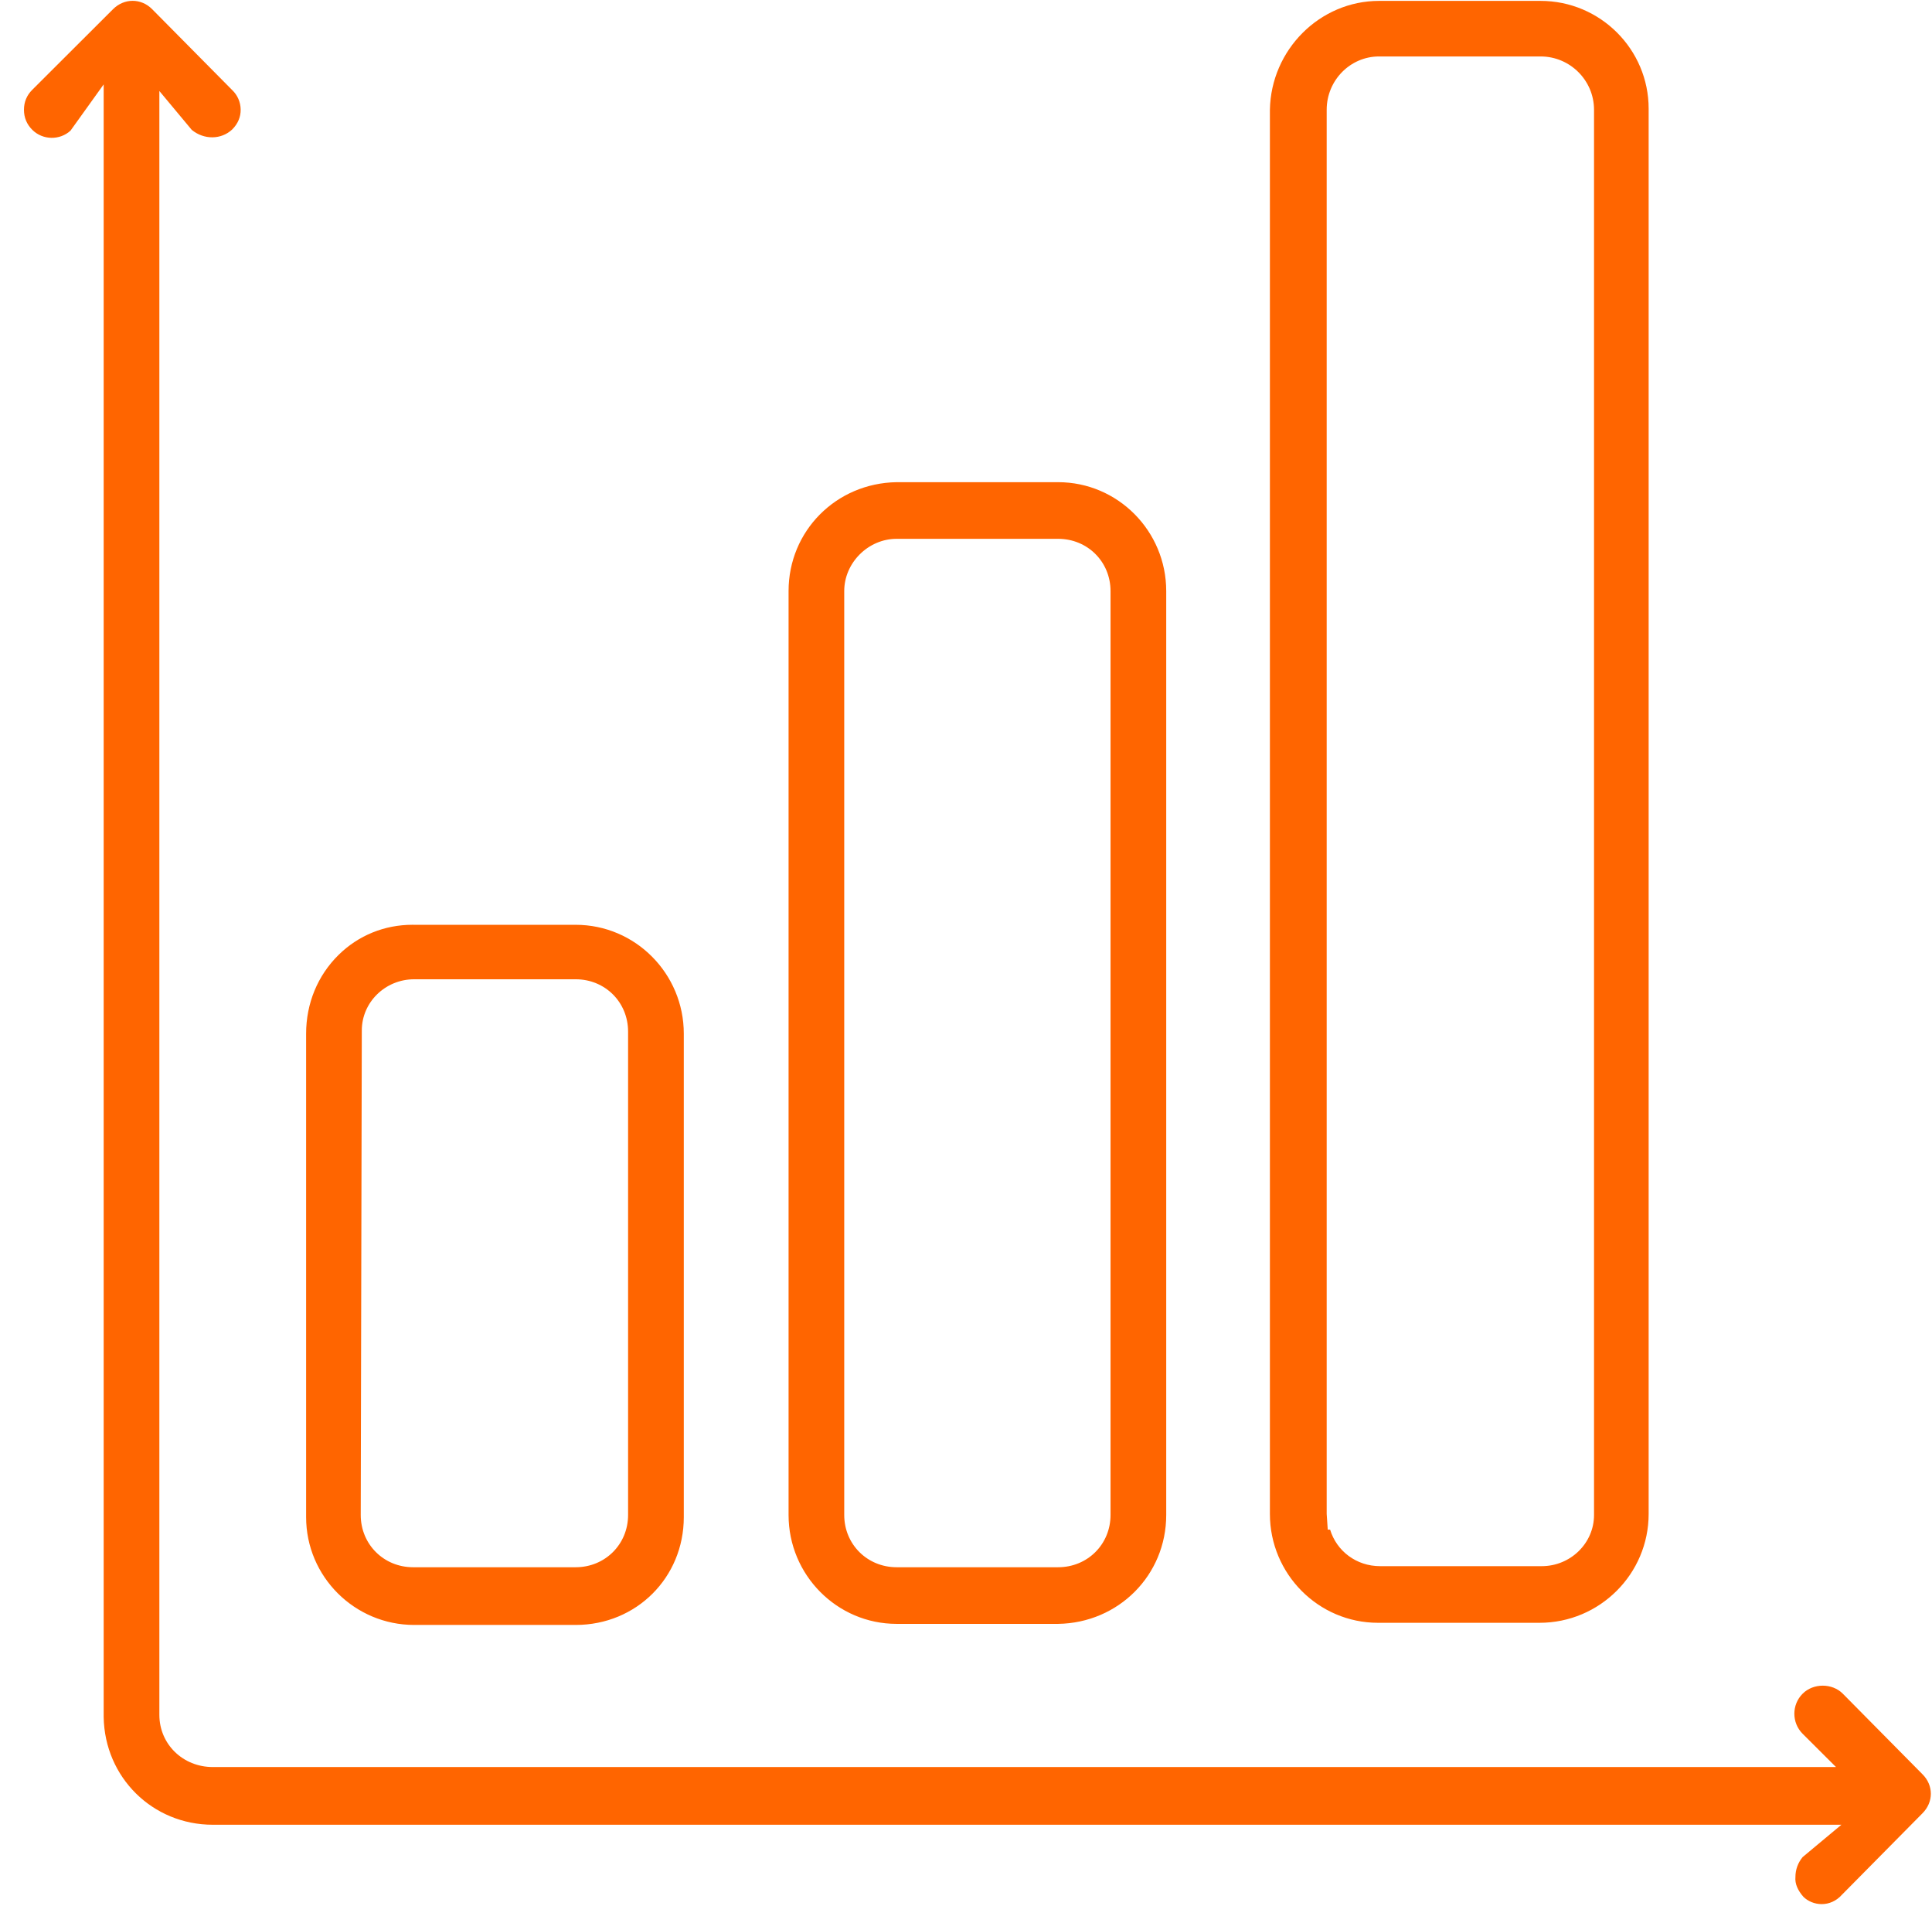 <svg 
 xmlns="http://www.w3.org/2000/svg"
 xmlns:xlink="http://www.w3.org/1999/xlink"
 width="74px" height="73px">
<path fill-rule="evenodd"  fill="rgb(255, 101, 0)"
 d="M73.633,69.445 L70.559,72.554 C70.099,73.073 69.423,72.986 69.073,72.640 C68.858,72.394 68.745,72.141 68.769,71.884 C68.769,71.603 68.864,71.340 69.045,71.120 L70.530,69.882 L8.151,69.882 C5.842,69.882 4.006,68.065 3.971,65.754 L3.971,3.232 L2.701,5.003 C2.289,5.381 1.636,5.370 1.237,4.972 C1.025,4.761 0.918,4.503 0.918,4.204 C0.918,3.906 1.025,3.648 1.237,3.438 L4.330,0.351 C4.755,-0.073 5.401,-0.076 5.824,0.348 L8.894,3.450 C9.095,3.639 9.214,3.910 9.218,4.192 C9.223,4.472 9.117,4.735 8.894,4.958 C8.471,5.355 7.811,5.358 7.345,4.974 L6.104,3.485 L6.104,65.672 C6.104,66.793 7.003,67.672 8.151,67.672 L70.323,67.672 L69.045,66.398 C68.622,65.975 68.622,65.285 69.045,64.863 C69.455,64.452 70.176,64.455 70.581,64.860 L73.635,67.948 C74.063,68.373 74.063,69.017 73.633,69.445 ZM58.967,62.148 L52.780,62.148 C50.498,62.148 48.640,60.277 48.640,57.978 L48.640,4.209 C48.679,1.906 50.553,0.034 52.821,0.034 L59.008,0.034 C61.290,0.034 63.147,1.886 63.147,4.163 L63.147,57.978 C63.147,60.277 61.272,62.148 58.967,62.148 ZM61.055,4.204 C61.055,3.079 60.137,2.162 59.008,2.162 L52.821,2.162 C51.715,2.162 50.815,3.079 50.815,4.204 L50.815,57.978 L50.856,58.580 L50.946,58.580 C51.196,59.399 51.948,59.979 52.863,59.979 L59.050,59.979 C60.155,59.979 61.055,59.099 61.055,58.019 L61.055,4.204 ZM40.529,62.189 L34.343,62.189 C32.061,62.189 30.204,60.319 30.204,58.019 L30.204,22.636 C30.204,20.334 32.026,18.502 34.343,18.466 L40.529,18.466 C42.812,18.466 44.669,20.336 44.669,22.636 L44.669,58.019 C44.669,60.320 42.846,62.153 40.529,62.189 ZM42.536,22.636 C42.536,21.514 41.655,20.635 40.529,20.635 L34.343,20.635 C33.256,20.635 32.336,21.551 32.336,22.636 L32.336,58.019 C32.336,59.141 33.218,60.020 34.343,60.020 L40.529,60.020 C41.655,60.020 42.536,59.141 42.536,58.019 L42.536,22.636 ZM22.051,62.230 L15.864,62.230 C13.582,62.230 11.725,60.378 11.725,58.101 L11.725,39.587 C11.725,38.429 12.167,37.356 12.972,36.566 C13.729,35.823 14.727,35.416 15.799,35.416 C15.821,35.416 15.842,35.416 15.864,35.417 L22.051,35.417 C24.334,35.417 26.191,37.287 26.191,39.587 L26.191,58.101 C26.191,60.416 24.373,62.230 22.051,62.230 ZM24.057,39.505 C24.057,38.382 23.176,37.503 22.051,37.503 L15.864,37.503 C14.758,37.503 13.858,38.382 13.858,39.463 L13.817,58.019 C13.817,59.141 14.698,60.020 15.822,60.020 L22.051,60.020 C23.176,60.020 24.057,59.141 24.057,58.019 L24.057,39.505 Z"/>
</svg>